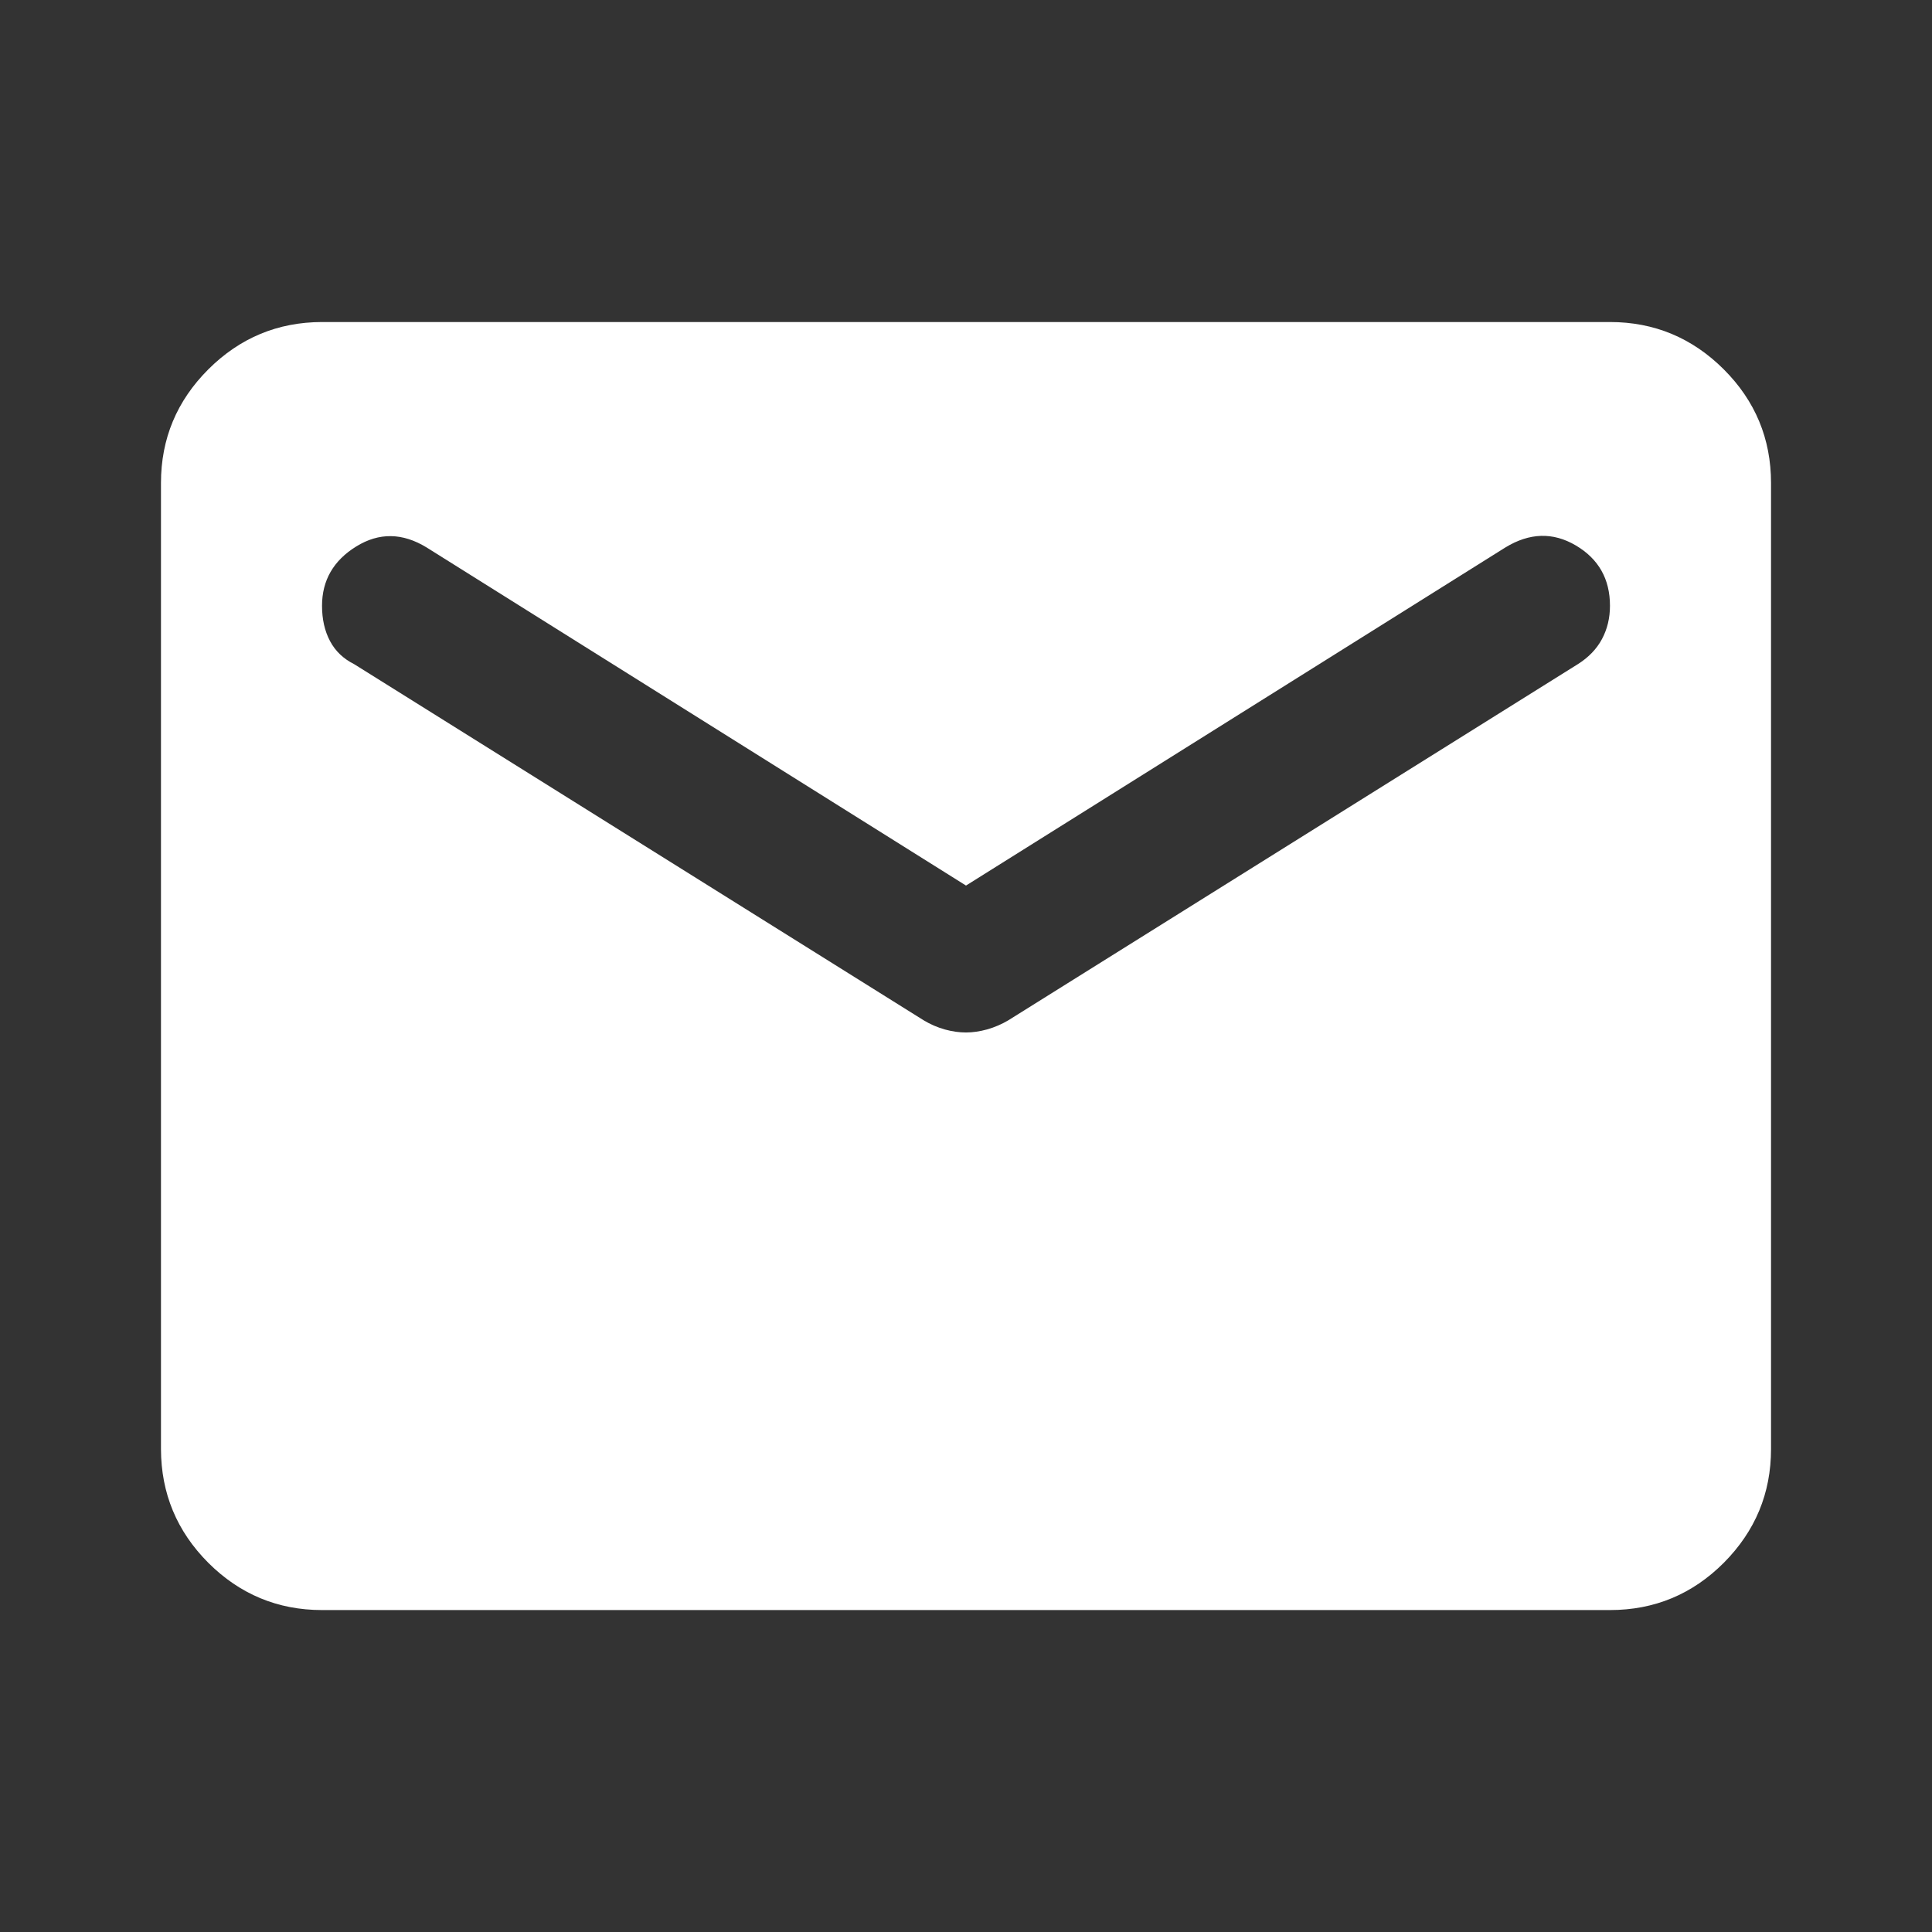 <?xml version="1.0" encoding="UTF-8"?> <svg xmlns="http://www.w3.org/2000/svg" width="22" height="22" viewBox="0 0 22 22" fill="none"><rect x="0" y="0" width="22" height="22" fill="#333333" stroke="none"/><path d="M3.667 18.334C3.163 18.334 2.731 18.154 2.372 17.796C2.014 17.437 1.834 17.005 1.833 16.5V5.5C1.833 4.996 2.013 4.565 2.372 4.206C2.732 3.847 3.163 3.668 3.667 3.667H18.333C18.837 3.667 19.269 3.847 19.629 4.206C19.988 4.565 20.167 4.997 20.167 5.5V16.5C20.167 17.005 19.987 17.436 19.629 17.796C19.27 18.155 18.838 18.334 18.333 18.334H3.667ZM11 11.757C11.076 11.757 11.157 11.745 11.241 11.722C11.325 11.698 11.405 11.664 11.481 11.619L17.967 7.563C18.089 7.486 18.181 7.391 18.242 7.277C18.303 7.163 18.333 7.036 18.333 6.898C18.333 6.593 18.203 6.364 17.944 6.211C17.684 6.058 17.417 6.066 17.142 6.234L11 10.084L4.858 6.234C4.583 6.066 4.316 6.062 4.056 6.223C3.797 6.383 3.667 6.609 3.667 6.898C3.667 7.051 3.697 7.185 3.758 7.3C3.819 7.415 3.911 7.502 4.033 7.563L10.519 11.619C10.595 11.665 10.675 11.699 10.76 11.723C10.844 11.746 10.924 11.757 11 11.757Z" fill="white"></path></svg> 